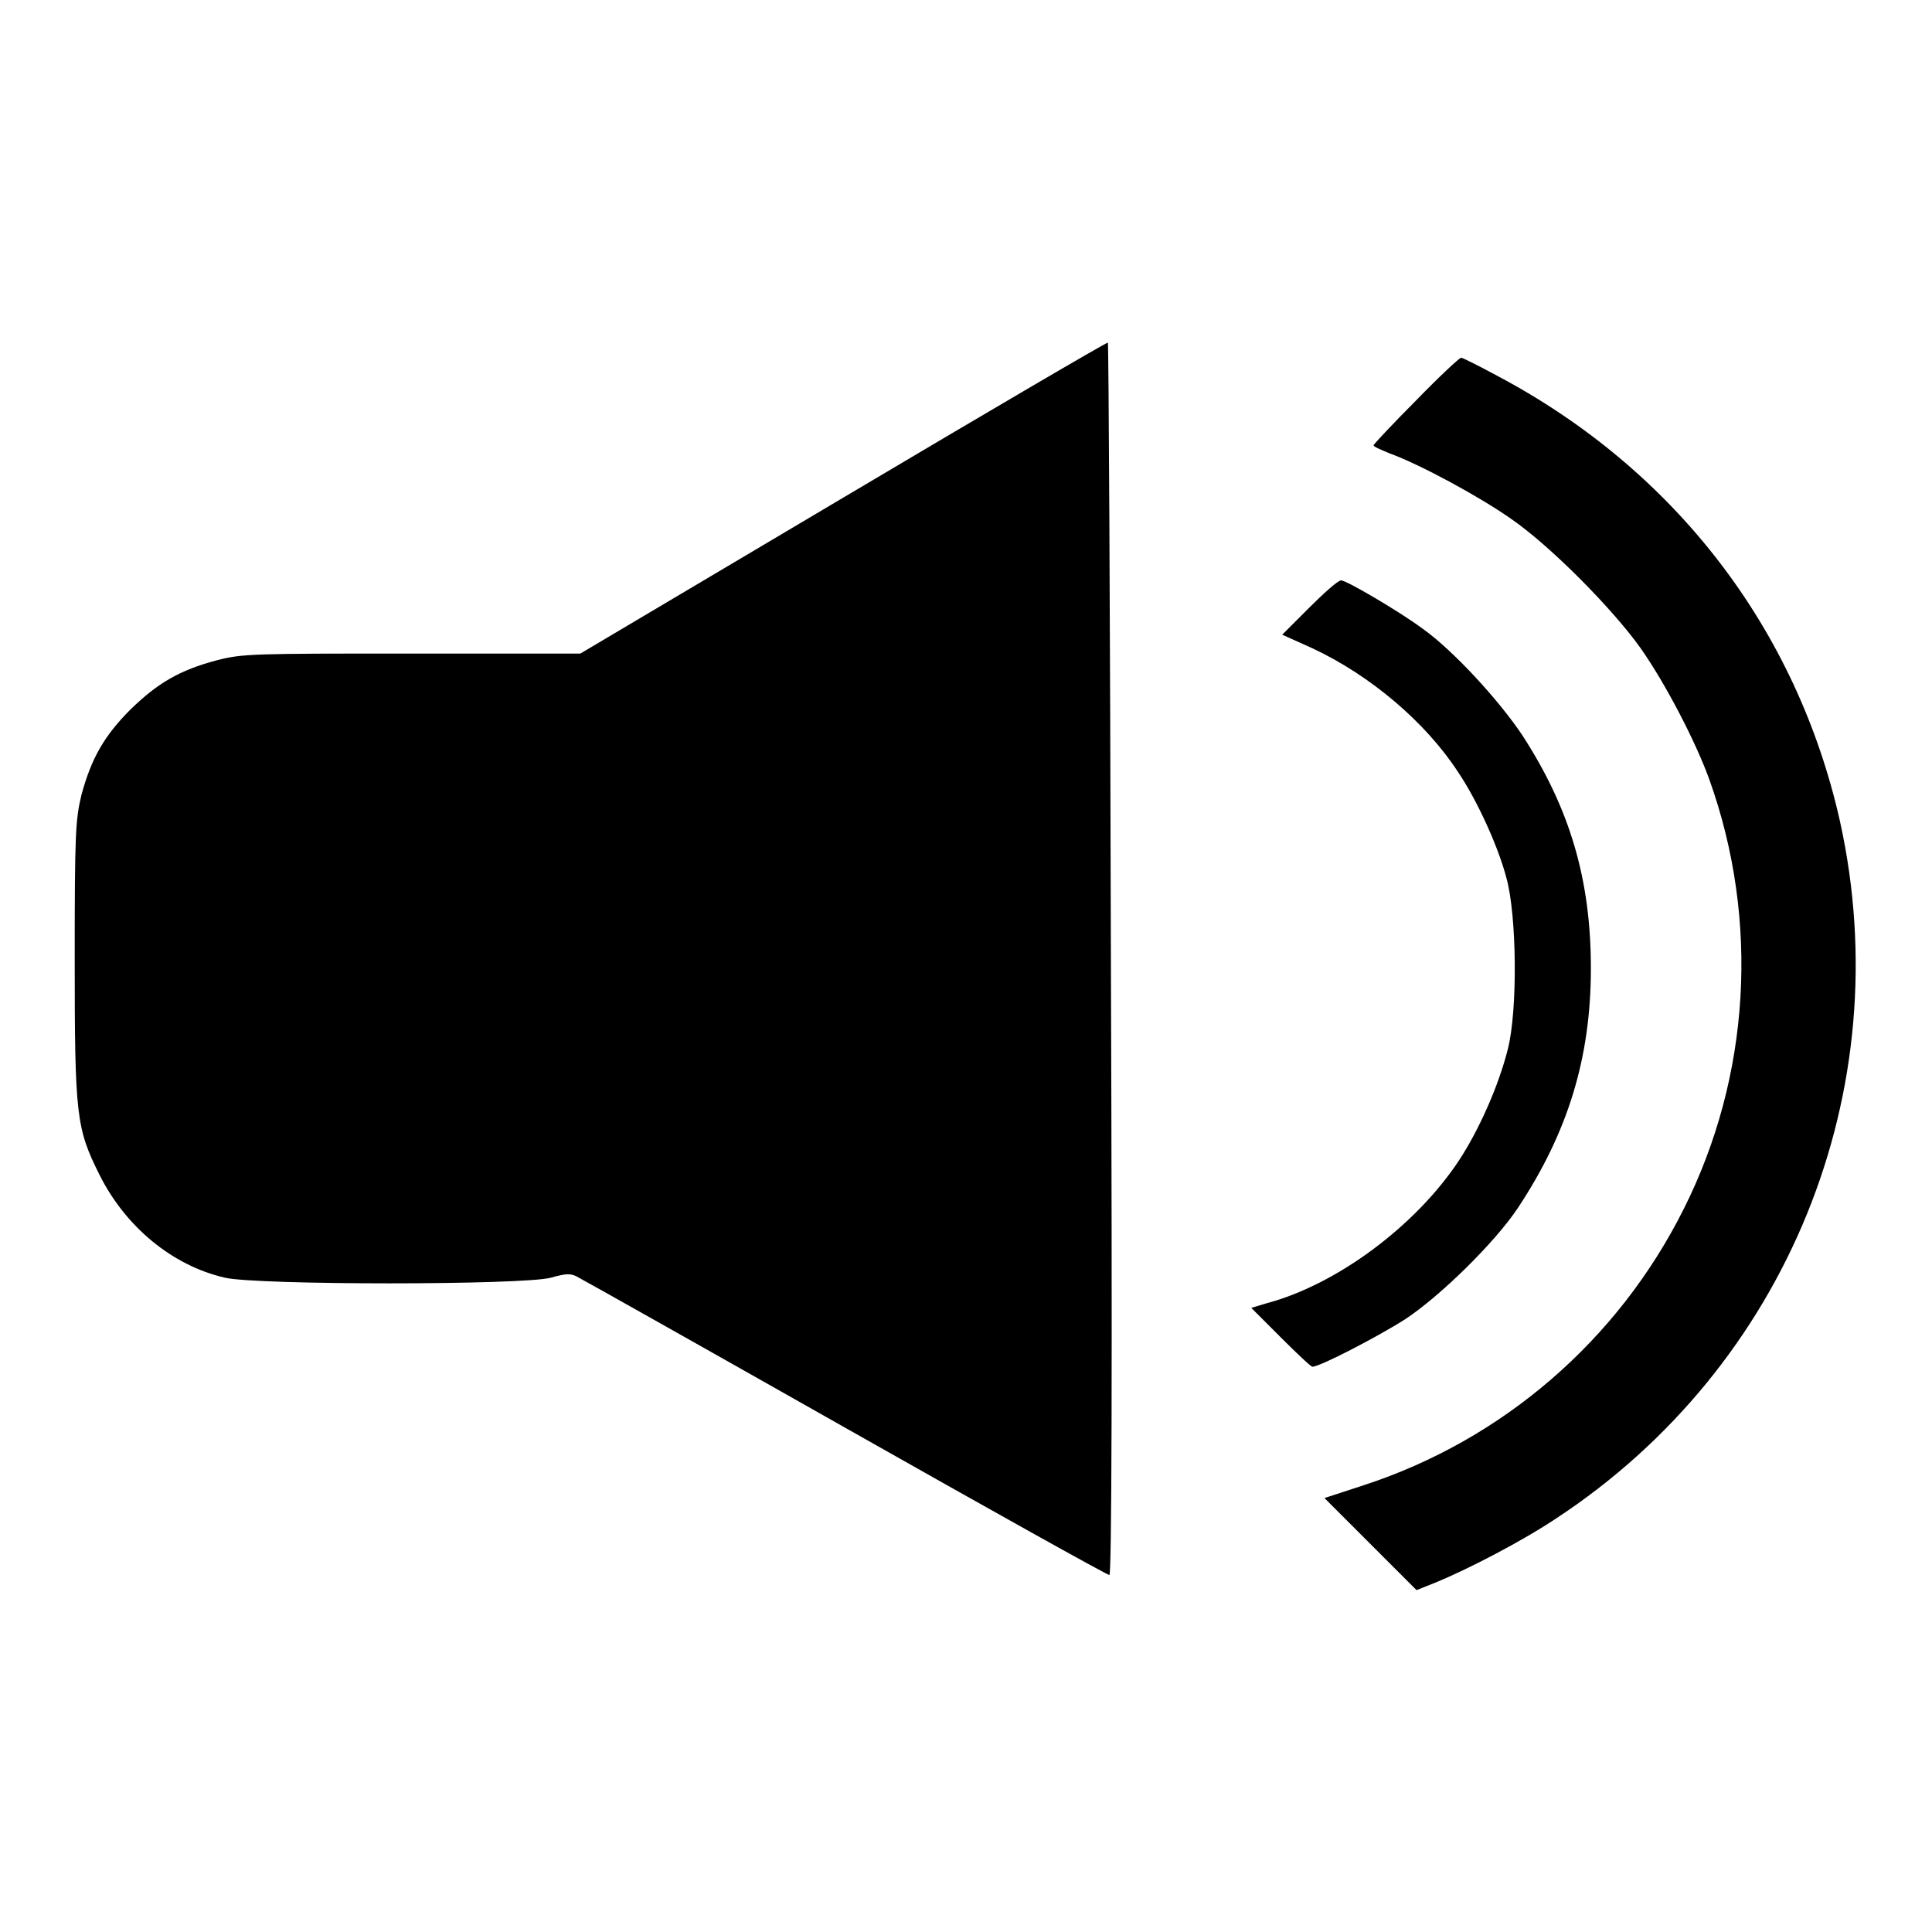 <?xml version="1.0" encoding="utf-8"?>
<!-- Svg Vector Icons : http://www.onlinewebfonts.com/icon -->
<!DOCTYPE svg PUBLIC "-//W3C//DTD SVG 1.1//EN" "http://www.w3.org/Graphics/SVG/1.1/DTD/svg11.dtd">
<svg version="1.1" xmlns="http://www.w3.org/2000/svg" xmlns:xlink="http://www.w3.org/1999/xlink" x="0px" y="0px" viewBox="0 0 256 256" enable-background="new 0 0 256 256" xml:space="preserve">
<g><g><g><path fill="#000000" d="M111.8,65.9L76.9,86.6l-22.3,0c-20.9,0-22.5,0-25.9,0.9c-4.9,1.3-7.8,3-11.4,6.5c-3.5,3.5-5.2,6.5-6.5,11.3c-0.8,3.3-0.9,5.1-0.9,21.8c0,20.8,0.2,22.4,3.3,28.6c3.4,6.8,9.6,12,16.6,13.6c4.2,1,39.5,1,43.2,0c2.1-0.6,2.7-0.6,3.7,0c0.6,0.3,16.6,9.3,35.5,20c18.9,10.7,34.5,19.4,34.8,19.4c0.3,0,0.4-26.3,0.2-81.6c-0.1-44.9-0.3-81.7-0.4-81.7C146.7,45.3,131,54.5,111.8,65.9z"/><path fill="#000000" d="M187.6,53.1c-3.1,3.1-5.6,5.8-5.6,5.9c0,0.2,1,0.6,2.2,1.1c4.1,1.5,12,5.8,16.1,8.7c5.2,3.6,13.4,11.9,17.1,17.1c3.3,4.7,7.3,12.4,9.1,17.4c6.7,18.7,5.4,39.4-3.4,56.9c-8.7,17.4-24,30.6-42.4,36.6l-5.2,1.7l6.1,6.1l6.1,6.1l2.5-1c4.4-1.8,11.5-5.5,16-8.5c30.6-20.1,45.5-56.7,37.6-92.4c-5.7-25.4-21.8-46.5-45.4-59c-2.4-1.3-4.6-2.4-4.8-2.4C193.4,47.4,190.7,49.9,187.6,53.1z"/><path fill="#000000" d="M173.5,80.5l-3.6,3.6l4,1.8c7.7,3.6,15,9.8,19.3,16.4c2.5,3.7,5.3,9.8,6.4,14c1.4,5,1.5,17.6,0.2,22.7c-1.2,4.8-3.8,10.7-6.5,14.8c-5.7,8.6-16.1,16.4-25.5,18.9l-2,0.6l3.9,3.9c2.1,2.1,4,3.9,4.2,3.9c1,0,8.7-4,12.3-6.3c4.7-3.1,11.9-10.2,14.9-14.7c6.7-10.1,9.7-20,9.7-31.8c0-11.8-2.8-21.2-9.1-30.9c-3-4.5-9.1-11.2-13.2-14.1c-3.1-2.3-10.1-6.4-10.8-6.4C177.3,76.9,175.4,78.6,173.5,80.5z"/></g></g></g>
</svg>